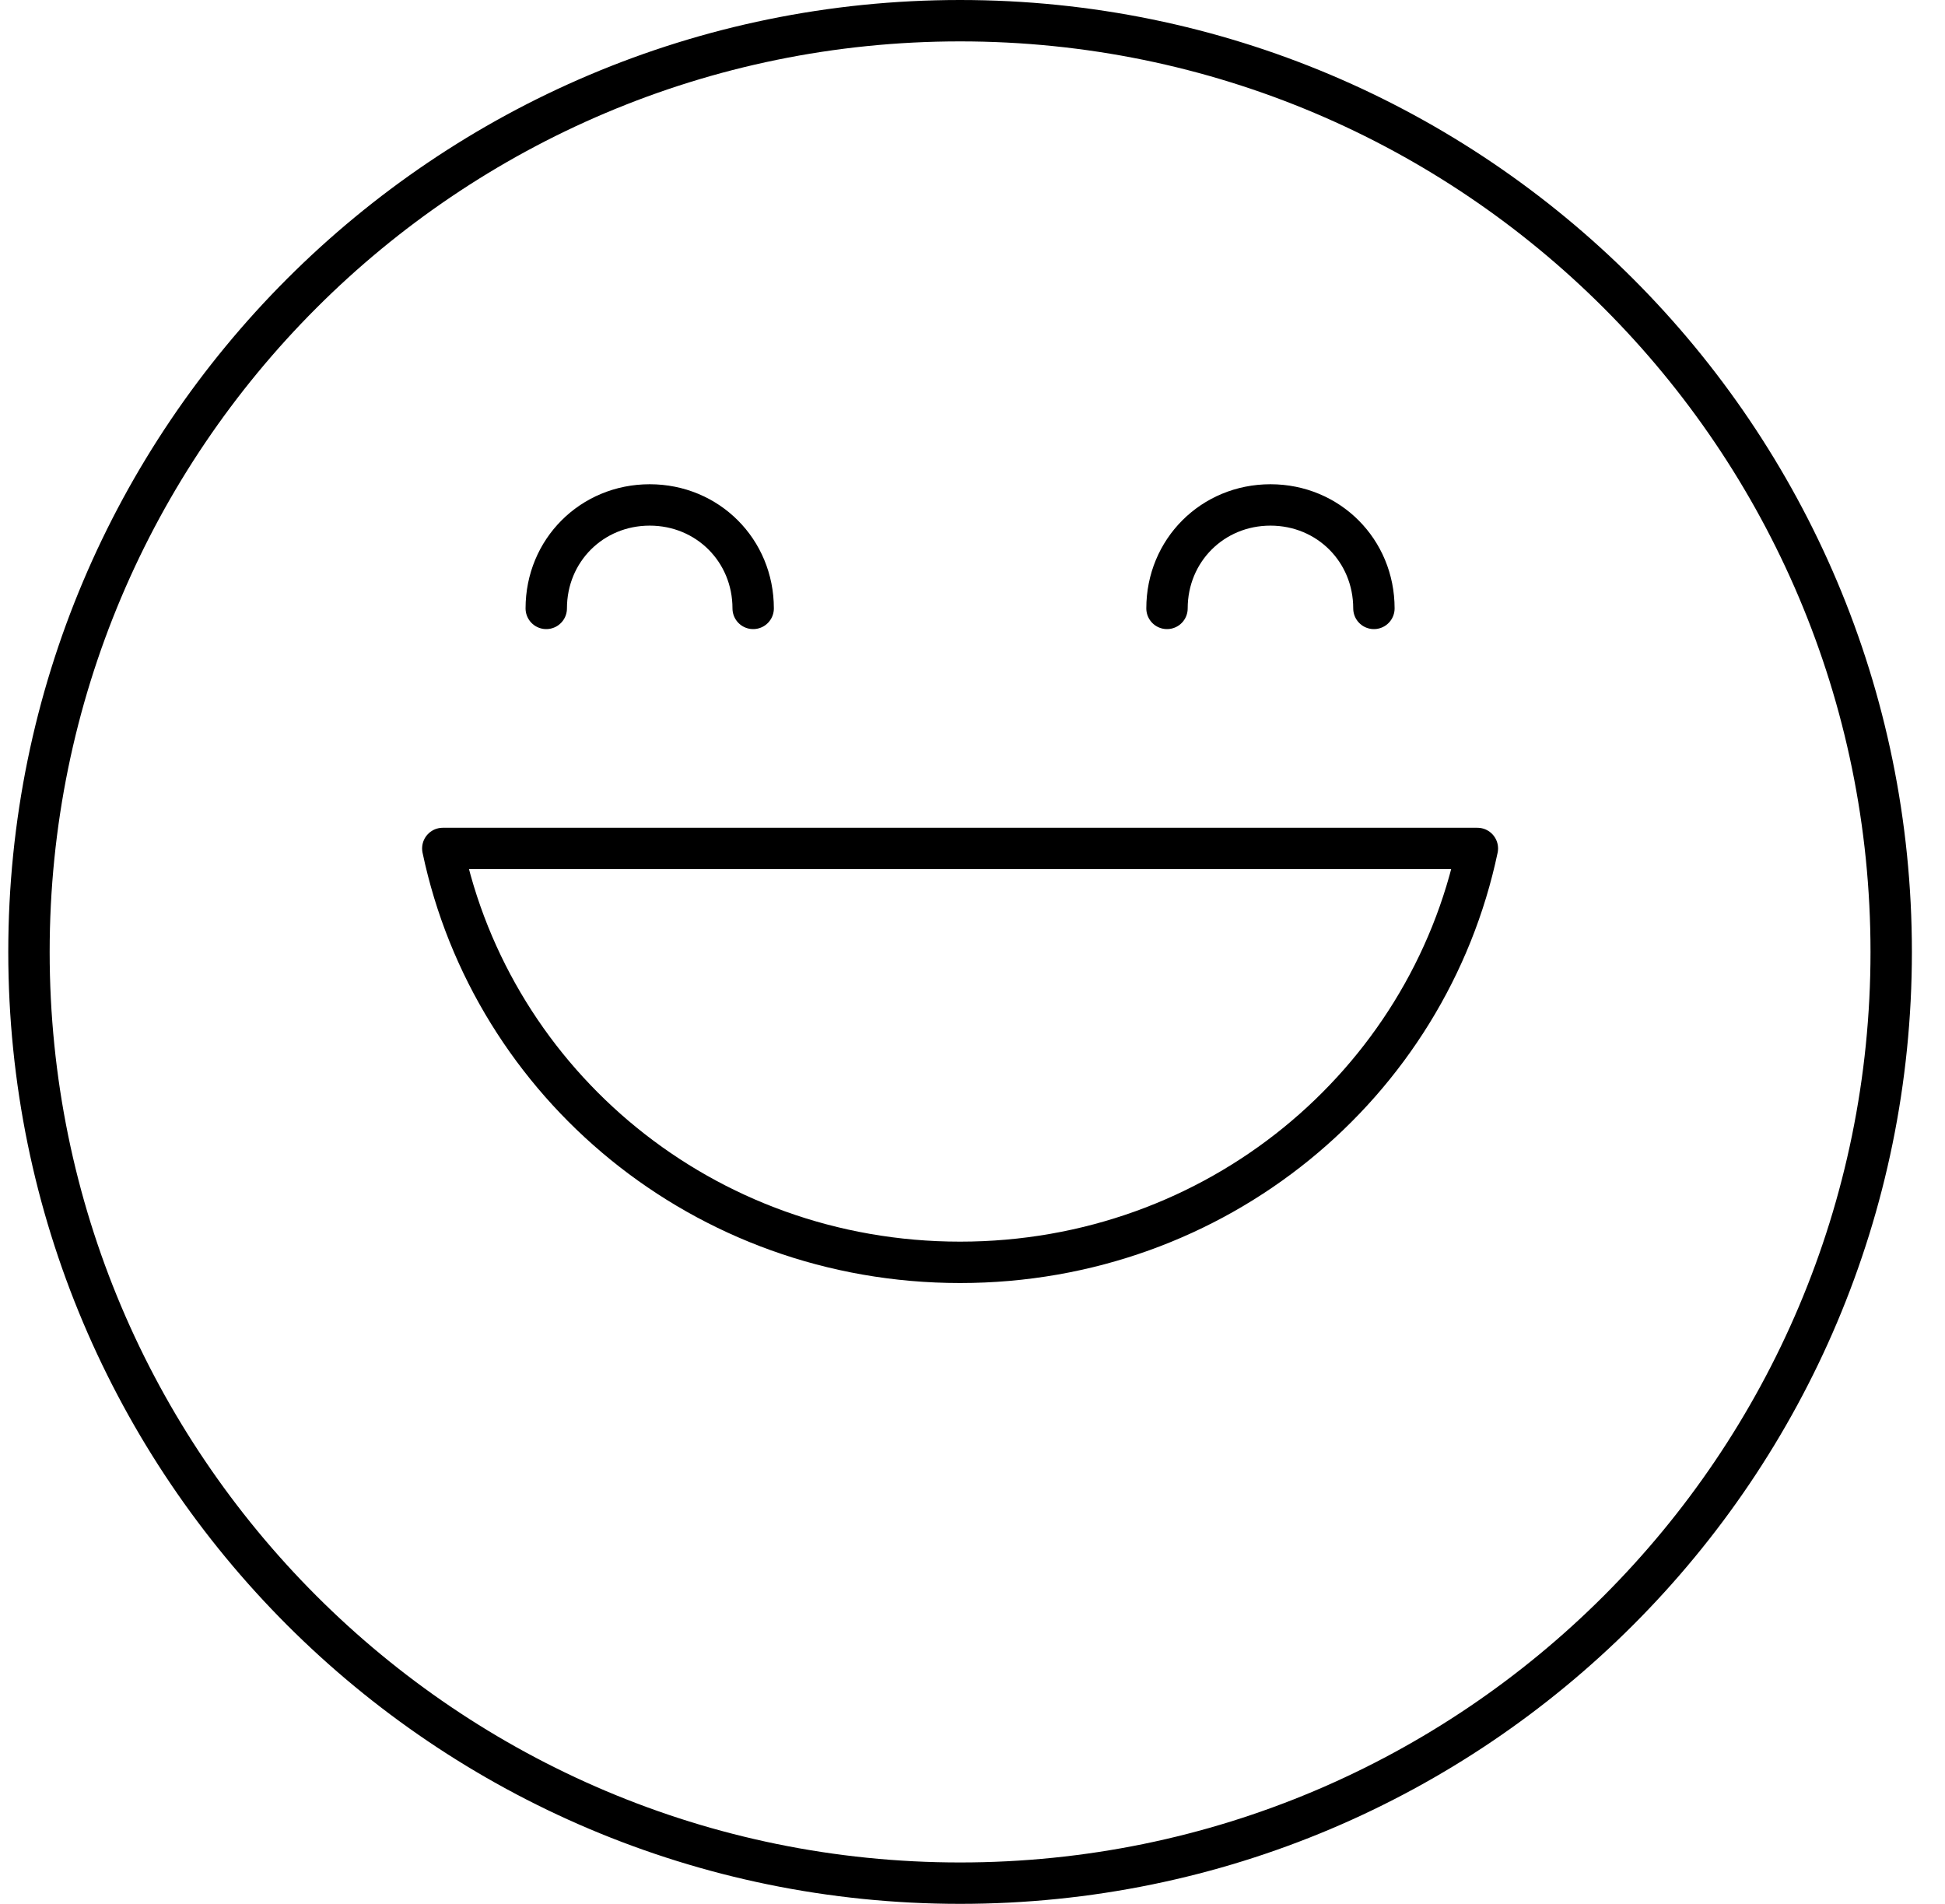 <svg width="47" height="46" viewBox="0 0 47 46" fill="none" xmlns="http://www.w3.org/2000/svg">
<path d="M23.2 45.5C35.626 45.5 45.7 35.426 45.7 23C45.7 10.574 35.626 0.5 23.2 0.5C10.774 0.5 0.7 10.574 0.7 23C0.7 35.426 10.774 45.5 23.2 45.5Z" stroke="black" stroke-linecap="round" stroke-linejoin="round"/>
<path d="M23.2 30.5C29.4 30.5 34.5 26.2 35.7 20.5H10.7C11.9 26.2 17 30.5 23.2 30.5Z" stroke="black" stroke-linecap="round" stroke-linejoin="round"/>
<path d="M33.2 14.7C33.2 13.3 32.1 12.2 30.7 12.2C29.3 12.2 28.2 13.3 28.2 14.7" stroke="black" stroke-linecap="round" stroke-linejoin="round"/>
<path d="M18.2 14.7C18.2 13.3 17.1 12.2 15.7 12.2C14.3 12.2 13.2 13.3 13.2 14.7" stroke="black" stroke-linecap="round" stroke-linejoin="round"/>
</svg>
